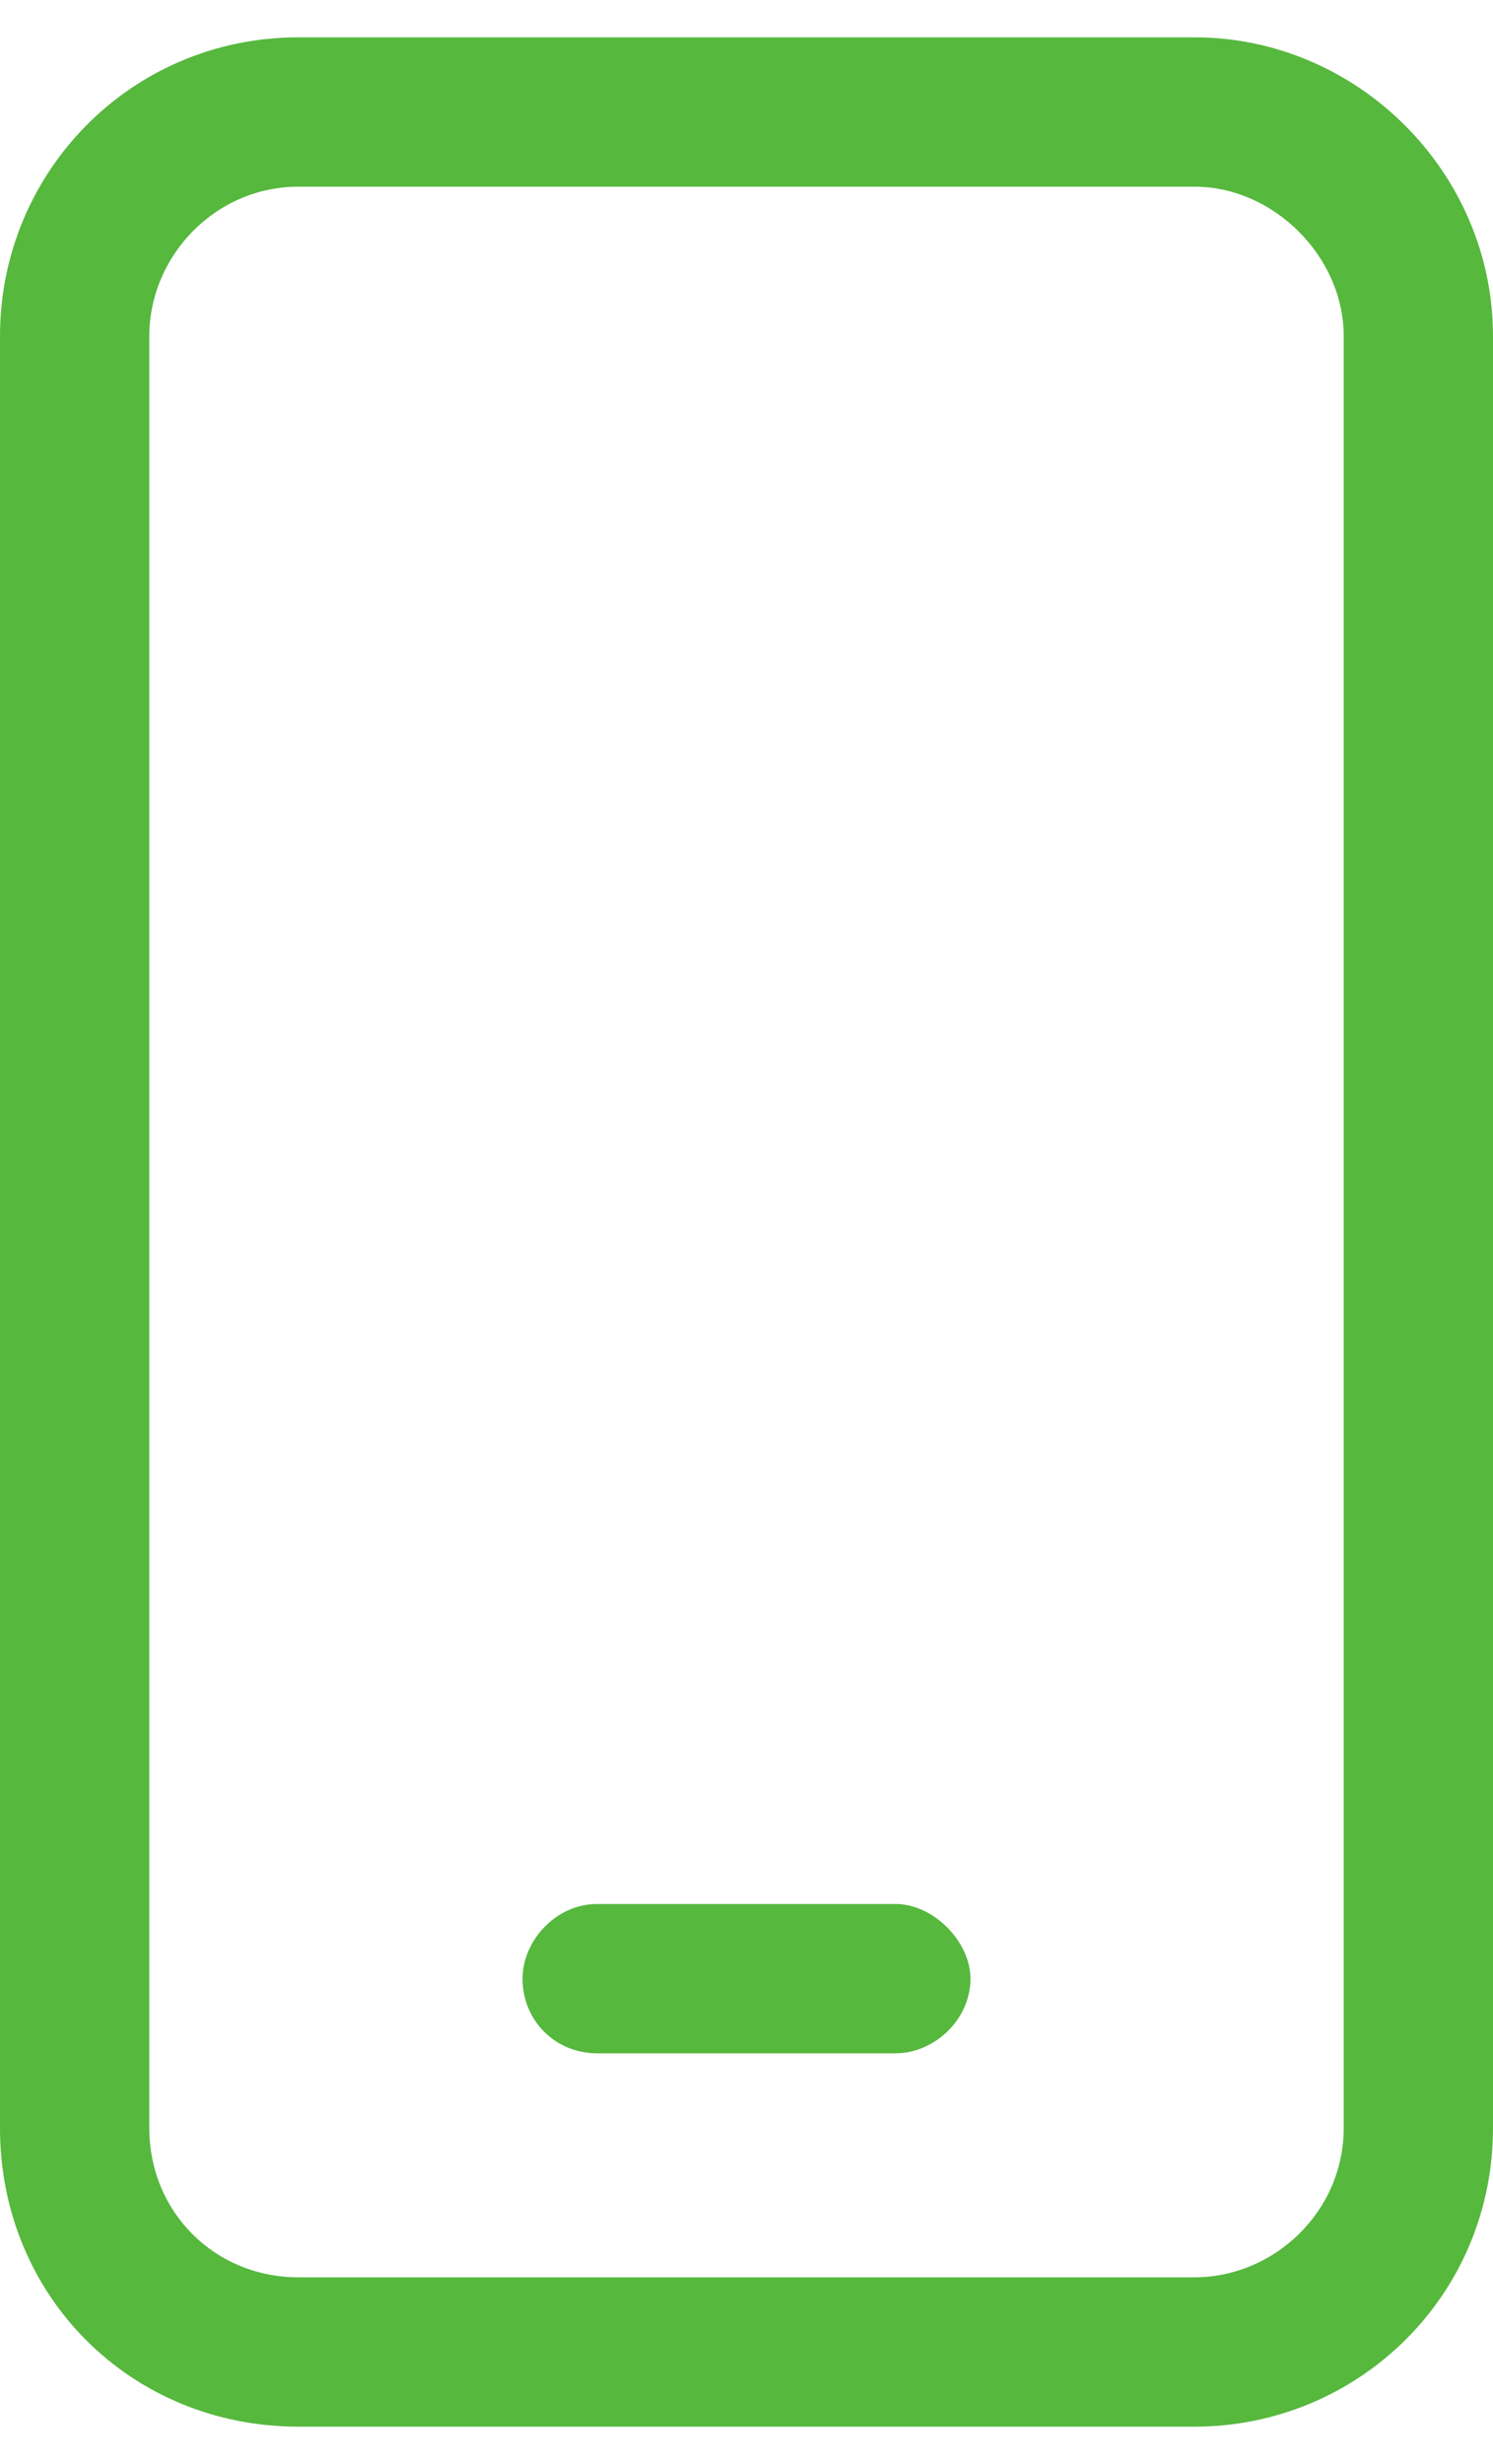 <svg width="20" height="33" viewBox="0 0 20 33" fill="none" xmlns="http://www.w3.org/2000/svg">
<path d="M16 0.5C18.188 0.5 20 2.312 20 4.5V28.5C20 30.75 18.188 32.5 16 32.5H4C1.75 32.5 0 30.75 0 28.5V4.5C0 2.312 1.75 0.5 4 0.5H16ZM18 28.5V4.5C18 3.438 17.062 2.5 16 2.5H4C2.875 2.5 2 3.438 2 4.5V28.5C2 29.625 2.875 30.5 4 30.5H16C17.062 30.5 18 29.625 18 28.5ZM12 25.5C12.5 25.5 13 26 13 26.5C13 27.062 12.5 27.5 12 27.5H8C7.438 27.5 7 27.062 7 26.5C7 26 7.438 25.5 8 25.5H12Z" fill="#56B83D"/>
</svg>

